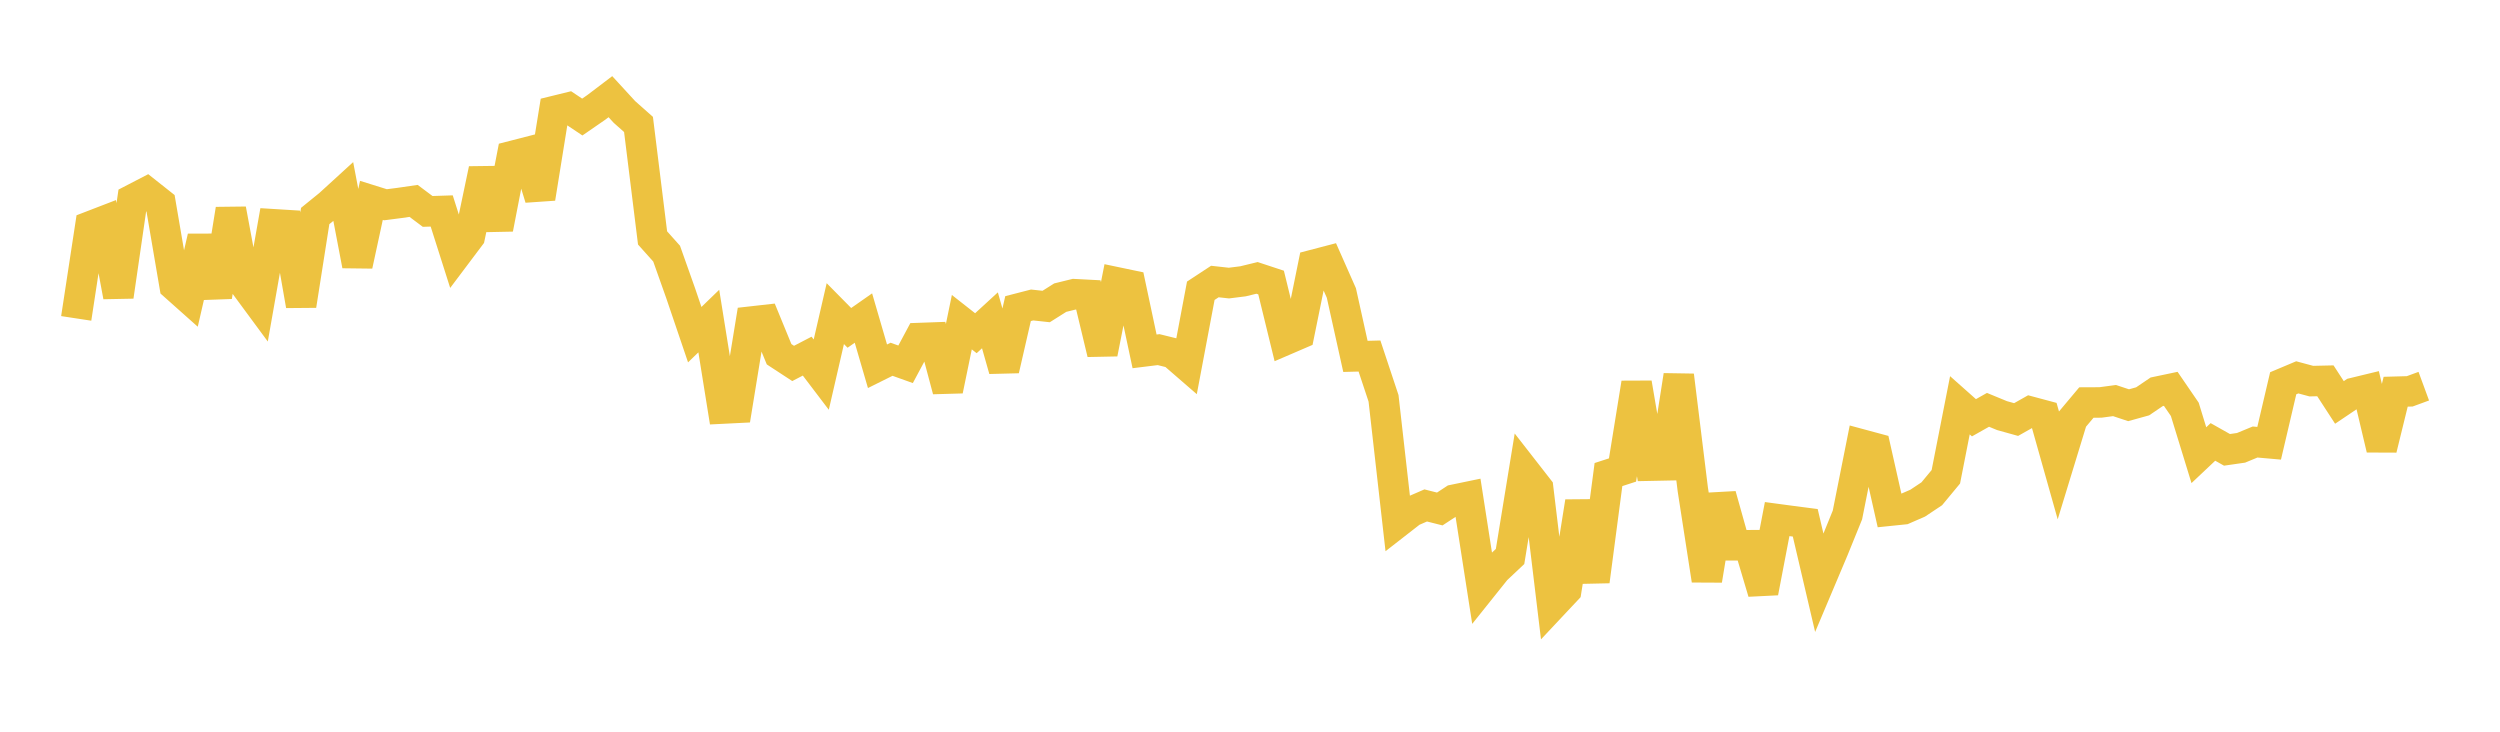 <svg width="164" height="48" xmlns="http://www.w3.org/2000/svg" xmlns:xlink="http://www.w3.org/1999/xlink"><path fill="none" stroke="rgb(237,194,64)" stroke-width="2" d="M5,20.887L5.922,14.846L6.844,14.491L7.766,19.448L8.689,13.089L9.611,12.611L10.533,13.341L11.455,18.742L12.377,19.563L13.299,15.55L14.222,19.455L15.144,13.73L16.066,18.684L16.988,19.934L17.91,14.709L18.832,14.766L19.754,20.039L20.677,14.169L21.599,13.421L22.521,12.579L23.443,17.411L24.365,13.144L25.287,13.432L26.21,13.313L27.132,13.179L28.054,13.869L28.976,13.839L29.898,16.738L30.82,15.512L31.743,11.109L32.665,15.004L33.587,10.238L34.509,10.001L35.431,13.007L36.353,7.287L37.275,7.061L38.198,7.678L39.12,7.042L40.042,6.342L40.964,7.346L41.886,8.163L42.808,15.608L43.731,16.64L44.653,19.239L45.575,21.954L46.497,21.062L47.419,26.801L48.341,26.755L49.263,21.097L50.186,20.993L51.108,23.238L52.03,23.841L52.952,23.362L53.874,24.576L54.796,20.574L55.719,21.509L56.641,20.864L57.563,24.027L58.485,23.568L59.407,23.898L60.329,22.175L61.251,22.142L62.174,25.607L63.096,21.135L64.018,21.859L64.94,21.013L65.862,24.262L66.784,20.245L67.707,20.007L68.629,20.107L69.551,19.525L70.473,19.298L71.395,19.346L72.317,23.188L73.24,18.517L74.162,18.71L75.084,23.05L76.006,22.936L76.928,23.164L77.85,23.963L78.772,19.074L79.695,18.468L80.617,18.57L81.539,18.454L82.461,18.23L83.383,18.534L84.305,22.309L85.228,21.912L86.15,17.377L87.072,17.136L87.994,19.22L88.916,23.379L89.838,23.355L90.76,26.13L91.683,34.275L92.605,33.557L93.527,33.157L94.449,33.39L95.371,32.784L96.293,32.593L97.216,38.527L98.138,37.374L99.06,36.506L99.982,30.857L100.904,32.04L101.826,39.696L102.749,38.713L103.671,32.915L104.593,38.132L105.515,31.131L106.437,30.832L107.359,25.13L108.281,30.547L109.204,30.528L110.126,24.629L111.048,32.111L111.97,38.06L112.892,32.484L113.814,35.77L114.737,35.766L115.659,38.864L116.581,34.052L117.503,34.176L118.425,34.296L119.347,38.238L120.269,36.055L121.192,33.782L122.114,29.155L123.036,29.404L123.958,33.503L124.88,33.408L125.802,33.006L126.725,32.391L127.647,31.278L128.569,26.586L129.491,27.405L130.413,26.885L131.335,27.265L132.257,27.522L133.18,27.001L134.102,27.248L135.024,30.52L135.946,27.504L136.868,26.405L137.79,26.401L138.713,26.277L139.635,26.583L140.557,26.327L141.479,25.702L142.401,25.508L143.323,26.854L144.246,29.86L145.168,28.99L146.09,29.51L147.012,29.377L147.934,28.996L148.856,29.078L149.778,25.142L150.701,24.754L151.623,25.002L152.545,24.981L153.467,26.4L154.389,25.779L155.311,25.555L156.234,29.455L157.156,25.697L158.078,25.672L159,25.333"></path></svg>